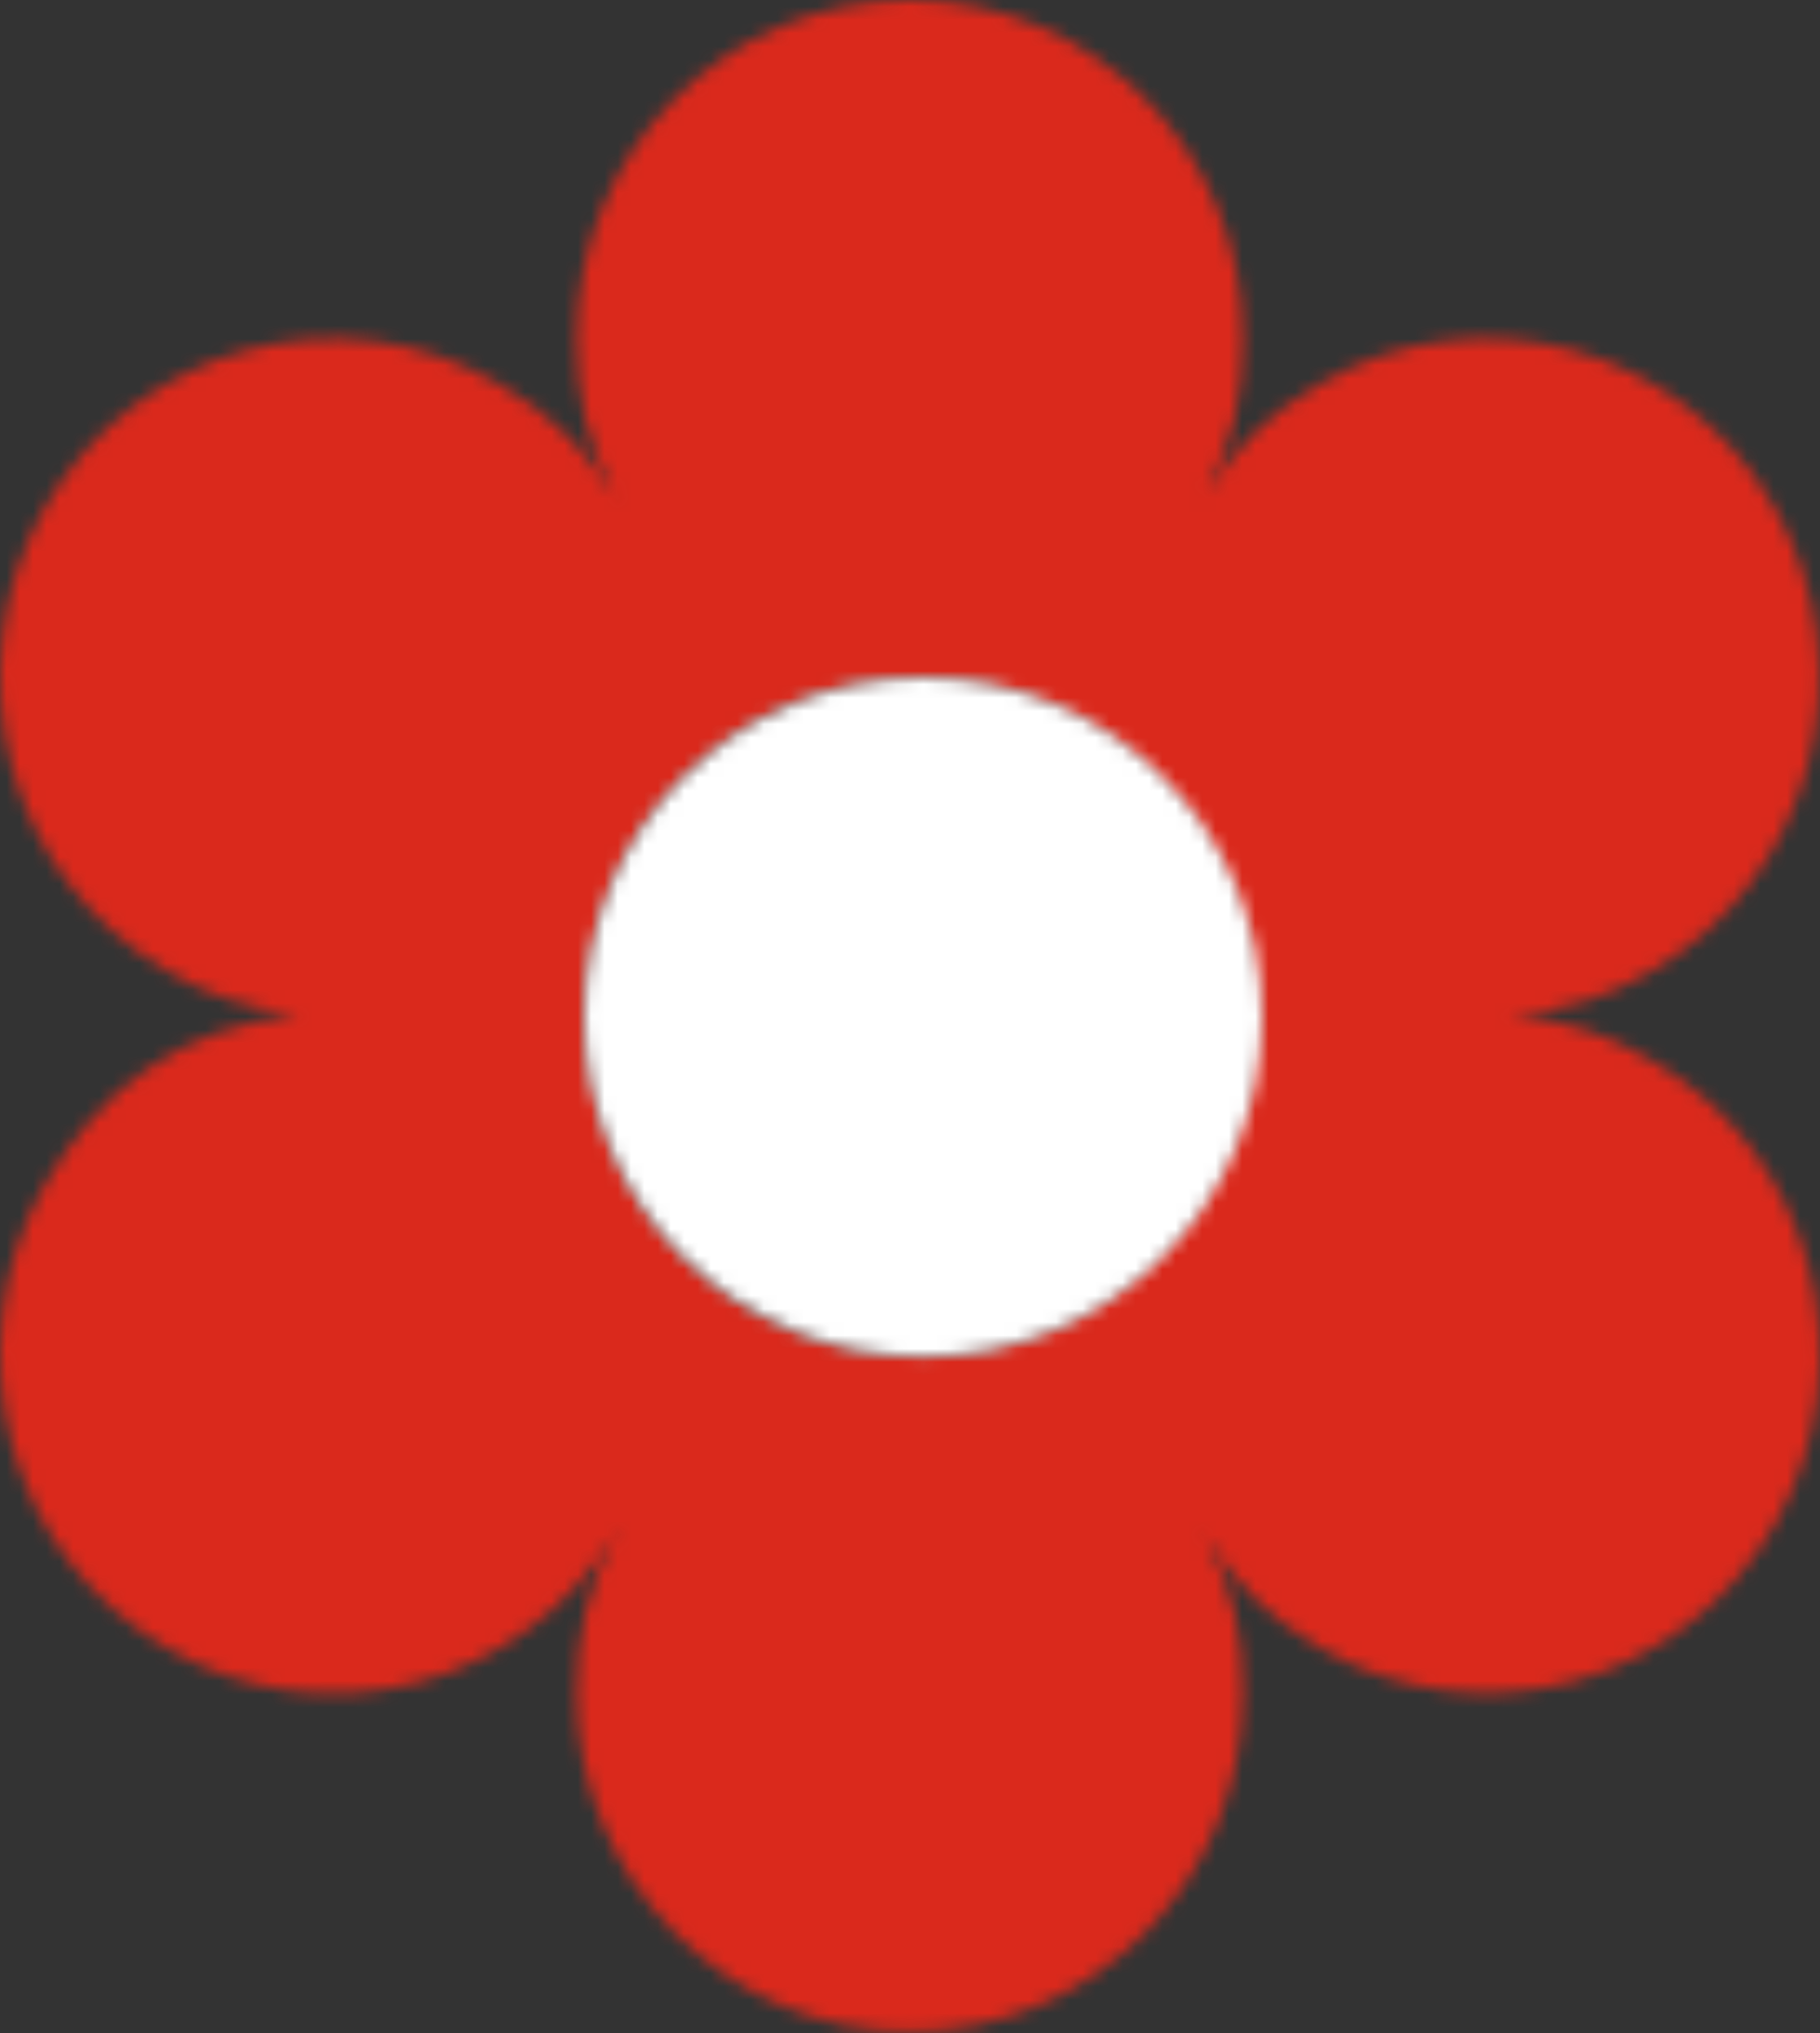 <svg width="137" height="153" viewBox="0 0 137 153" fill="none" xmlns="http://www.w3.org/2000/svg">
<rect x="0" y="0" width="137" height="153" fill="#333333" stroke="none"/>
<mask id="mask0" style="mask-type:alpha" maskUnits="userSpaceOnUse" x="0" y="0" width="137" height="153">
<path fill-rule="evenodd" clip-rule="evenodd" d="M43.41 127.388C43.41 122.909 44.199 119.386 46.574 115.058C39.522 126.996 24.404 131.013 12.547 124.016C0.554 116.991 -3.562 101.383 3.361 89.191C7.553 81.849 13.604 77.353 22.498 76.313C18.439 75.905 15.708 74.891 12.547 73.055C0.554 66.013 -3.562 50.416 3.361 38.24C10.277 26.034 25.607 21.86 37.613 28.921C41.289 31.062 43.855 33.45 46.369 37.507C44.13 33.253 43.41 29.831 43.41 25.459C43.41 11.406 54.633 0 68.505 0C82.345 0 93.572 11.406 93.572 25.459C93.572 29.71 92.884 33.035 90.747 37.206C93.258 33.253 95.735 31.008 99.355 28.891C111.318 21.849 126.66 26.034 133.583 38.223C140.513 50.402 136.394 65.977 124.408 73.041C121.042 75.008 118.03 76.058 113.693 76.366C118.069 76.764 121.042 77.865 124.477 79.895C136.447 86.886 140.573 102.484 133.62 114.673C126.717 126.852 111.374 131.044 99.365 124.016C95.682 121.845 93.162 119.513 90.635 115.412C92.858 119.671 93.572 123.082 93.572 127.388C93.572 141.447 82.345 152.9 68.505 152.9C54.633 152.9 43.41 141.447 43.41 127.388M44.154 76.548C44.154 90.637 55.377 102.047 69.249 102.047C83.089 102.047 94.316 90.637 94.316 76.548C94.316 62.495 83.089 51.079 69.249 51.079C55.377 51.079 44.154 62.495 44.154 76.548" fill="#FAAC97"/>
</mask>
<g mask="url(#mask0)">
<rect x="-10.822" y="-16.883" width="160.164" height="186.57" rx="12" fill="#DA291C"/>
</g>
<mask id="mask1" style="mask-type:alpha" maskUnits="userSpaceOnUse" x="44" y="51" width="51" height="52">
<ellipse cx="69.5" cy="76.54" rx="25.5" ry="25.54" fill="white"/>
</mask>
<g mask="url(#mask1)">
<rect x="39.319" y="46.969" width="67.267" height="60.603" rx="12" fill="white"/>
</g>
</svg>

